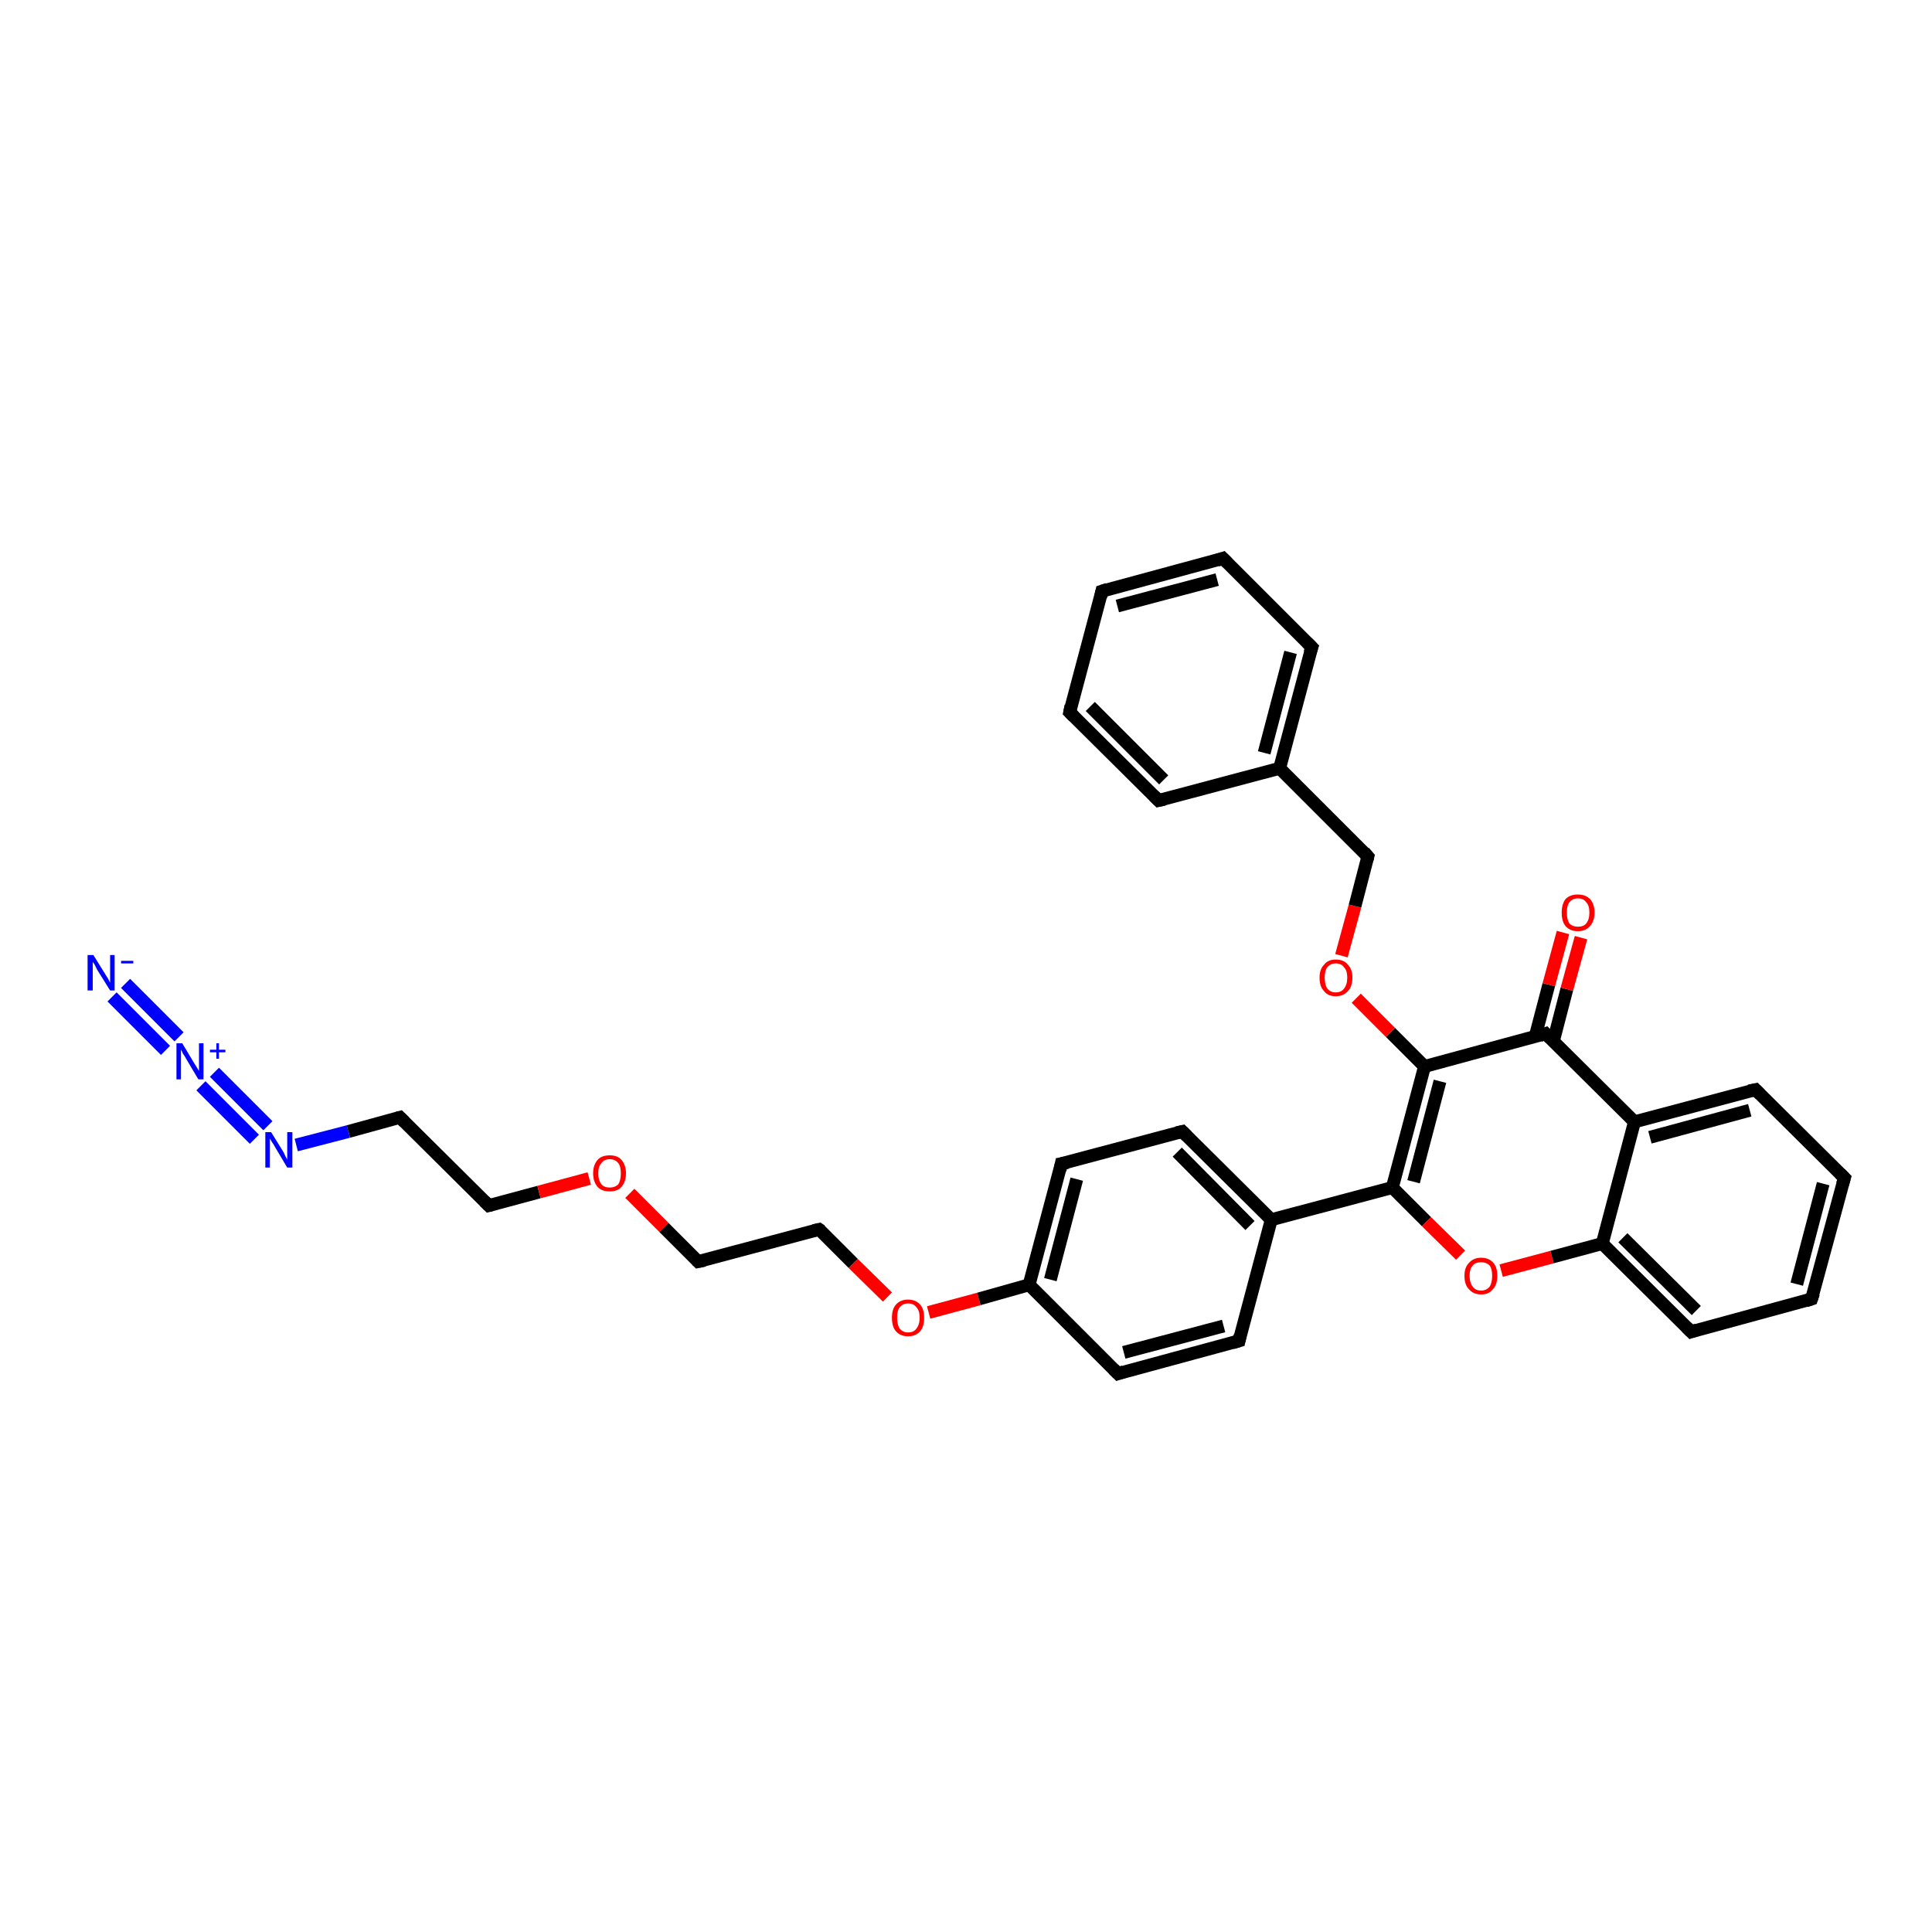 <?xml version='1.0' encoding='iso-8859-1'?>
<svg version='1.1' baseProfile='full'
              xmlns='http://www.w3.org/2000/svg'
                      xmlns:rdkit='http://www.rdkit.org/xml'
                      xmlns:xlink='http://www.w3.org/1999/xlink'
                  xml:space='preserve'
width='300px' height='300px' viewBox='0 0 300 300'>
<!-- END OF HEADER -->
<rect style='opacity:1.0;fill:#FFFFFF;stroke:none' width='300.0' height='300.0' x='0.0' y='0.0'> </rect>
<path class='bond-0 atom-0 atom-1' d='M 19.5,152.7 L 27.8,161.0' style='fill:none;fill-rule:evenodd;stroke:#0000FF;stroke-width:2.0px;stroke-linecap:butt;stroke-linejoin:miter;stroke-opacity:1' />
<path class='bond-0 atom-0 atom-1' d='M 17.4,154.8 L 25.7,163.1' style='fill:none;fill-rule:evenodd;stroke:#0000FF;stroke-width:2.0px;stroke-linecap:butt;stroke-linejoin:miter;stroke-opacity:1' />
<path class='bond-1 atom-1 atom-2' d='M 33.3,166.5 L 41.6,174.8' style='fill:none;fill-rule:evenodd;stroke:#0000FF;stroke-width:2.0px;stroke-linecap:butt;stroke-linejoin:miter;stroke-opacity:1' />
<path class='bond-1 atom-1 atom-2' d='M 31.2,168.6 L 39.5,176.9' style='fill:none;fill-rule:evenodd;stroke:#0000FF;stroke-width:2.0px;stroke-linecap:butt;stroke-linejoin:miter;stroke-opacity:1' />
<path class='bond-2 atom-2 atom-3' d='M 46.0,177.8 L 54.1,175.7' style='fill:none;fill-rule:evenodd;stroke:#0000FF;stroke-width:2.0px;stroke-linecap:butt;stroke-linejoin:miter;stroke-opacity:1' />
<path class='bond-2 atom-2 atom-3' d='M 54.1,175.7 L 62.1,173.5' style='fill:none;fill-rule:evenodd;stroke:#000000;stroke-width:2.0px;stroke-linecap:butt;stroke-linejoin:miter;stroke-opacity:1' />
<path class='bond-3 atom-3 atom-4' d='M 62.1,173.5 L 75.9,187.2' style='fill:none;fill-rule:evenodd;stroke:#000000;stroke-width:2.0px;stroke-linecap:butt;stroke-linejoin:miter;stroke-opacity:1' />
<path class='bond-4 atom-4 atom-5' d='M 75.9,187.2 L 83.7,185.1' style='fill:none;fill-rule:evenodd;stroke:#000000;stroke-width:2.0px;stroke-linecap:butt;stroke-linejoin:miter;stroke-opacity:1' />
<path class='bond-4 atom-4 atom-5' d='M 83.7,185.1 L 91.5,183.0' style='fill:none;fill-rule:evenodd;stroke:#FF0000;stroke-width:2.0px;stroke-linecap:butt;stroke-linejoin:miter;stroke-opacity:1' />
<path class='bond-5 atom-5 atom-6' d='M 97.8,185.3 L 103.1,190.6' style='fill:none;fill-rule:evenodd;stroke:#FF0000;stroke-width:2.0px;stroke-linecap:butt;stroke-linejoin:miter;stroke-opacity:1' />
<path class='bond-5 atom-5 atom-6' d='M 103.1,190.6 L 108.4,195.9' style='fill:none;fill-rule:evenodd;stroke:#000000;stroke-width:2.0px;stroke-linecap:butt;stroke-linejoin:miter;stroke-opacity:1' />
<path class='bond-6 atom-6 atom-7' d='M 108.4,195.9 L 127.2,190.9' style='fill:none;fill-rule:evenodd;stroke:#000000;stroke-width:2.0px;stroke-linecap:butt;stroke-linejoin:miter;stroke-opacity:1' />
<path class='bond-7 atom-7 atom-8' d='M 127.2,190.9 L 132.5,196.2' style='fill:none;fill-rule:evenodd;stroke:#000000;stroke-width:2.0px;stroke-linecap:butt;stroke-linejoin:miter;stroke-opacity:1' />
<path class='bond-7 atom-7 atom-8' d='M 132.5,196.2 L 137.8,201.4' style='fill:none;fill-rule:evenodd;stroke:#FF0000;stroke-width:2.0px;stroke-linecap:butt;stroke-linejoin:miter;stroke-opacity:1' />
<path class='bond-8 atom-8 atom-9' d='M 144.2,203.8 L 152.0,201.7' style='fill:none;fill-rule:evenodd;stroke:#FF0000;stroke-width:2.0px;stroke-linecap:butt;stroke-linejoin:miter;stroke-opacity:1' />
<path class='bond-8 atom-8 atom-9' d='M 152.0,201.7 L 159.8,199.5' style='fill:none;fill-rule:evenodd;stroke:#000000;stroke-width:2.0px;stroke-linecap:butt;stroke-linejoin:miter;stroke-opacity:1' />
<path class='bond-9 atom-9 atom-10' d='M 159.8,199.5 L 164.8,180.7' style='fill:none;fill-rule:evenodd;stroke:#000000;stroke-width:2.0px;stroke-linecap:butt;stroke-linejoin:miter;stroke-opacity:1' />
<path class='bond-9 atom-9 atom-10' d='M 163.1,198.7 L 167.2,183.1' style='fill:none;fill-rule:evenodd;stroke:#000000;stroke-width:2.0px;stroke-linecap:butt;stroke-linejoin:miter;stroke-opacity:1' />
<path class='bond-10 atom-10 atom-11' d='M 164.8,180.7 L 183.6,175.7' style='fill:none;fill-rule:evenodd;stroke:#000000;stroke-width:2.0px;stroke-linecap:butt;stroke-linejoin:miter;stroke-opacity:1' />
<path class='bond-11 atom-11 atom-12' d='M 183.6,175.7 L 197.4,189.4' style='fill:none;fill-rule:evenodd;stroke:#000000;stroke-width:2.0px;stroke-linecap:butt;stroke-linejoin:miter;stroke-opacity:1' />
<path class='bond-11 atom-11 atom-12' d='M 182.8,178.9 L 194.1,190.3' style='fill:none;fill-rule:evenodd;stroke:#000000;stroke-width:2.0px;stroke-linecap:butt;stroke-linejoin:miter;stroke-opacity:1' />
<path class='bond-12 atom-12 atom-13' d='M 197.4,189.4 L 192.4,208.2' style='fill:none;fill-rule:evenodd;stroke:#000000;stroke-width:2.0px;stroke-linecap:butt;stroke-linejoin:miter;stroke-opacity:1' />
<path class='bond-13 atom-13 atom-14' d='M 192.4,208.2 L 173.6,213.3' style='fill:none;fill-rule:evenodd;stroke:#000000;stroke-width:2.0px;stroke-linecap:butt;stroke-linejoin:miter;stroke-opacity:1' />
<path class='bond-13 atom-13 atom-14' d='M 190.0,205.9 L 174.5,210.0' style='fill:none;fill-rule:evenodd;stroke:#000000;stroke-width:2.0px;stroke-linecap:butt;stroke-linejoin:miter;stroke-opacity:1' />
<path class='bond-14 atom-12 atom-15' d='M 197.4,189.4 L 216.2,184.4' style='fill:none;fill-rule:evenodd;stroke:#000000;stroke-width:2.0px;stroke-linecap:butt;stroke-linejoin:miter;stroke-opacity:1' />
<path class='bond-15 atom-15 atom-16' d='M 216.2,184.4 L 221.5,189.7' style='fill:none;fill-rule:evenodd;stroke:#000000;stroke-width:2.0px;stroke-linecap:butt;stroke-linejoin:miter;stroke-opacity:1' />
<path class='bond-15 atom-15 atom-16' d='M 221.5,189.7 L 226.8,194.9' style='fill:none;fill-rule:evenodd;stroke:#FF0000;stroke-width:2.0px;stroke-linecap:butt;stroke-linejoin:miter;stroke-opacity:1' />
<path class='bond-16 atom-16 atom-17' d='M 233.1,197.3 L 241.0,195.2' style='fill:none;fill-rule:evenodd;stroke:#FF0000;stroke-width:2.0px;stroke-linecap:butt;stroke-linejoin:miter;stroke-opacity:1' />
<path class='bond-16 atom-16 atom-17' d='M 241.0,195.2 L 248.8,193.1' style='fill:none;fill-rule:evenodd;stroke:#000000;stroke-width:2.0px;stroke-linecap:butt;stroke-linejoin:miter;stroke-opacity:1' />
<path class='bond-17 atom-17 atom-18' d='M 248.8,193.1 L 262.6,206.8' style='fill:none;fill-rule:evenodd;stroke:#000000;stroke-width:2.0px;stroke-linecap:butt;stroke-linejoin:miter;stroke-opacity:1' />
<path class='bond-17 atom-17 atom-18' d='M 252.0,192.2 L 263.4,203.5' style='fill:none;fill-rule:evenodd;stroke:#000000;stroke-width:2.0px;stroke-linecap:butt;stroke-linejoin:miter;stroke-opacity:1' />
<path class='bond-18 atom-18 atom-19' d='M 262.6,206.8 L 281.3,201.7' style='fill:none;fill-rule:evenodd;stroke:#000000;stroke-width:2.0px;stroke-linecap:butt;stroke-linejoin:miter;stroke-opacity:1' />
<path class='bond-19 atom-19 atom-20' d='M 281.3,201.7 L 286.4,182.9' style='fill:none;fill-rule:evenodd;stroke:#000000;stroke-width:2.0px;stroke-linecap:butt;stroke-linejoin:miter;stroke-opacity:1' />
<path class='bond-19 atom-19 atom-20' d='M 279.0,199.4 L 283.1,183.8' style='fill:none;fill-rule:evenodd;stroke:#000000;stroke-width:2.0px;stroke-linecap:butt;stroke-linejoin:miter;stroke-opacity:1' />
<path class='bond-20 atom-20 atom-21' d='M 286.4,182.9 L 272.6,169.2' style='fill:none;fill-rule:evenodd;stroke:#000000;stroke-width:2.0px;stroke-linecap:butt;stroke-linejoin:miter;stroke-opacity:1' />
<path class='bond-21 atom-21 atom-22' d='M 272.6,169.2 L 253.8,174.2' style='fill:none;fill-rule:evenodd;stroke:#000000;stroke-width:2.0px;stroke-linecap:butt;stroke-linejoin:miter;stroke-opacity:1' />
<path class='bond-21 atom-21 atom-22' d='M 271.7,172.4 L 256.2,176.6' style='fill:none;fill-rule:evenodd;stroke:#000000;stroke-width:2.0px;stroke-linecap:butt;stroke-linejoin:miter;stroke-opacity:1' />
<path class='bond-22 atom-22 atom-23' d='M 253.8,174.2 L 240.0,160.5' style='fill:none;fill-rule:evenodd;stroke:#000000;stroke-width:2.0px;stroke-linecap:butt;stroke-linejoin:miter;stroke-opacity:1' />
<path class='bond-23 atom-23 atom-24' d='M 241.2,161.7 L 243.3,153.6' style='fill:none;fill-rule:evenodd;stroke:#000000;stroke-width:2.0px;stroke-linecap:butt;stroke-linejoin:miter;stroke-opacity:1' />
<path class='bond-23 atom-23 atom-24' d='M 243.3,153.6 L 245.5,145.6' style='fill:none;fill-rule:evenodd;stroke:#FF0000;stroke-width:2.0px;stroke-linecap:butt;stroke-linejoin:miter;stroke-opacity:1' />
<path class='bond-23 atom-23 atom-24' d='M 238.4,160.9 L 240.5,152.9' style='fill:none;fill-rule:evenodd;stroke:#000000;stroke-width:2.0px;stroke-linecap:butt;stroke-linejoin:miter;stroke-opacity:1' />
<path class='bond-23 atom-23 atom-24' d='M 240.5,152.9 L 242.7,144.8' style='fill:none;fill-rule:evenodd;stroke:#FF0000;stroke-width:2.0px;stroke-linecap:butt;stroke-linejoin:miter;stroke-opacity:1' />
<path class='bond-24 atom-23 atom-25' d='M 240.0,160.5 L 221.2,165.6' style='fill:none;fill-rule:evenodd;stroke:#000000;stroke-width:2.0px;stroke-linecap:butt;stroke-linejoin:miter;stroke-opacity:1' />
<path class='bond-25 atom-25 atom-26' d='M 221.2,165.6 L 215.9,160.3' style='fill:none;fill-rule:evenodd;stroke:#000000;stroke-width:2.0px;stroke-linecap:butt;stroke-linejoin:miter;stroke-opacity:1' />
<path class='bond-25 atom-25 atom-26' d='M 215.9,160.3 L 210.6,155.0' style='fill:none;fill-rule:evenodd;stroke:#FF0000;stroke-width:2.0px;stroke-linecap:butt;stroke-linejoin:miter;stroke-opacity:1' />
<path class='bond-26 atom-26 atom-27' d='M 208.3,148.4 L 210.4,140.7' style='fill:none;fill-rule:evenodd;stroke:#FF0000;stroke-width:2.0px;stroke-linecap:butt;stroke-linejoin:miter;stroke-opacity:1' />
<path class='bond-26 atom-26 atom-27' d='M 210.4,140.7 L 212.4,133.0' style='fill:none;fill-rule:evenodd;stroke:#000000;stroke-width:2.0px;stroke-linecap:butt;stroke-linejoin:miter;stroke-opacity:1' />
<path class='bond-27 atom-27 atom-28' d='M 212.4,133.0 L 198.7,119.3' style='fill:none;fill-rule:evenodd;stroke:#000000;stroke-width:2.0px;stroke-linecap:butt;stroke-linejoin:miter;stroke-opacity:1' />
<path class='bond-28 atom-28 atom-29' d='M 198.7,119.3 L 203.7,100.5' style='fill:none;fill-rule:evenodd;stroke:#000000;stroke-width:2.0px;stroke-linecap:butt;stroke-linejoin:miter;stroke-opacity:1' />
<path class='bond-28 atom-28 atom-29' d='M 196.3,116.9 L 200.4,101.3' style='fill:none;fill-rule:evenodd;stroke:#000000;stroke-width:2.0px;stroke-linecap:butt;stroke-linejoin:miter;stroke-opacity:1' />
<path class='bond-29 atom-29 atom-30' d='M 203.7,100.5 L 189.9,86.7' style='fill:none;fill-rule:evenodd;stroke:#000000;stroke-width:2.0px;stroke-linecap:butt;stroke-linejoin:miter;stroke-opacity:1' />
<path class='bond-30 atom-30 atom-31' d='M 189.9,86.7 L 171.1,91.8' style='fill:none;fill-rule:evenodd;stroke:#000000;stroke-width:2.0px;stroke-linecap:butt;stroke-linejoin:miter;stroke-opacity:1' />
<path class='bond-30 atom-30 atom-31' d='M 189.0,90.0 L 173.5,94.1' style='fill:none;fill-rule:evenodd;stroke:#000000;stroke-width:2.0px;stroke-linecap:butt;stroke-linejoin:miter;stroke-opacity:1' />
<path class='bond-31 atom-31 atom-32' d='M 171.1,91.8 L 166.1,110.6' style='fill:none;fill-rule:evenodd;stroke:#000000;stroke-width:2.0px;stroke-linecap:butt;stroke-linejoin:miter;stroke-opacity:1' />
<path class='bond-32 atom-32 atom-33' d='M 166.1,110.6 L 179.9,124.3' style='fill:none;fill-rule:evenodd;stroke:#000000;stroke-width:2.0px;stroke-linecap:butt;stroke-linejoin:miter;stroke-opacity:1' />
<path class='bond-32 atom-32 atom-33' d='M 169.3,109.7 L 180.7,121.1' style='fill:none;fill-rule:evenodd;stroke:#000000;stroke-width:2.0px;stroke-linecap:butt;stroke-linejoin:miter;stroke-opacity:1' />
<path class='bond-33 atom-14 atom-9' d='M 173.6,213.3 L 159.8,199.5' style='fill:none;fill-rule:evenodd;stroke:#000000;stroke-width:2.0px;stroke-linecap:butt;stroke-linejoin:miter;stroke-opacity:1' />
<path class='bond-34 atom-25 atom-15' d='M 221.2,165.6 L 216.2,184.4' style='fill:none;fill-rule:evenodd;stroke:#000000;stroke-width:2.0px;stroke-linecap:butt;stroke-linejoin:miter;stroke-opacity:1' />
<path class='bond-34 atom-25 atom-15' d='M 223.6,167.9 L 219.5,183.5' style='fill:none;fill-rule:evenodd;stroke:#000000;stroke-width:2.0px;stroke-linecap:butt;stroke-linejoin:miter;stroke-opacity:1' />
<path class='bond-35 atom-33 atom-28' d='M 179.9,124.3 L 198.7,119.3' style='fill:none;fill-rule:evenodd;stroke:#000000;stroke-width:2.0px;stroke-linecap:butt;stroke-linejoin:miter;stroke-opacity:1' />
<path class='bond-36 atom-22 atom-17' d='M 253.8,174.2 L 248.8,193.1' style='fill:none;fill-rule:evenodd;stroke:#000000;stroke-width:2.0px;stroke-linecap:butt;stroke-linejoin:miter;stroke-opacity:1' />
<path d='M 61.7,173.6 L 62.1,173.5 L 62.8,174.2' style='fill:none;stroke:#000000;stroke-width:2.0px;stroke-linecap:butt;stroke-linejoin:miter;stroke-opacity:1;' />
<path d='M 75.2,186.5 L 75.9,187.2 L 76.3,187.1' style='fill:none;stroke:#000000;stroke-width:2.0px;stroke-linecap:butt;stroke-linejoin:miter;stroke-opacity:1;' />
<path d='M 108.2,195.7 L 108.4,195.9 L 109.4,195.7' style='fill:none;stroke:#000000;stroke-width:2.0px;stroke-linecap:butt;stroke-linejoin:miter;stroke-opacity:1;' />
<path d='M 126.3,191.1 L 127.2,190.9 L 127.5,191.1' style='fill:none;stroke:#000000;stroke-width:2.0px;stroke-linecap:butt;stroke-linejoin:miter;stroke-opacity:1;' />
<path d='M 164.6,181.7 L 164.8,180.7 L 165.8,180.5' style='fill:none;stroke:#000000;stroke-width:2.0px;stroke-linecap:butt;stroke-linejoin:miter;stroke-opacity:1;' />
<path d='M 182.7,175.9 L 183.6,175.7 L 184.3,176.4' style='fill:none;stroke:#000000;stroke-width:2.0px;stroke-linecap:butt;stroke-linejoin:miter;stroke-opacity:1;' />
<path d='M 192.6,207.3 L 192.4,208.2 L 191.4,208.5' style='fill:none;stroke:#000000;stroke-width:2.0px;stroke-linecap:butt;stroke-linejoin:miter;stroke-opacity:1;' />
<path d='M 174.5,213.0 L 173.6,213.3 L 172.9,212.6' style='fill:none;stroke:#000000;stroke-width:2.0px;stroke-linecap:butt;stroke-linejoin:miter;stroke-opacity:1;' />
<path d='M 261.9,206.1 L 262.6,206.8 L 263.5,206.5' style='fill:none;stroke:#000000;stroke-width:2.0px;stroke-linecap:butt;stroke-linejoin:miter;stroke-opacity:1;' />
<path d='M 280.4,202.0 L 281.3,201.7 L 281.6,200.8' style='fill:none;stroke:#000000;stroke-width:2.0px;stroke-linecap:butt;stroke-linejoin:miter;stroke-opacity:1;' />
<path d='M 286.1,183.9 L 286.4,182.9 L 285.7,182.2' style='fill:none;stroke:#000000;stroke-width:2.0px;stroke-linecap:butt;stroke-linejoin:miter;stroke-opacity:1;' />
<path d='M 273.3,169.9 L 272.6,169.2 L 271.6,169.4' style='fill:none;stroke:#000000;stroke-width:2.0px;stroke-linecap:butt;stroke-linejoin:miter;stroke-opacity:1;' />
<path d='M 240.7,161.2 L 240.0,160.5 L 239.1,160.8' style='fill:none;stroke:#000000;stroke-width:2.0px;stroke-linecap:butt;stroke-linejoin:miter;stroke-opacity:1;' />
<path d='M 212.3,133.4 L 212.4,133.0 L 211.8,132.3' style='fill:none;stroke:#000000;stroke-width:2.0px;stroke-linecap:butt;stroke-linejoin:miter;stroke-opacity:1;' />
<path d='M 203.4,101.4 L 203.7,100.5 L 203.0,99.8' style='fill:none;stroke:#000000;stroke-width:2.0px;stroke-linecap:butt;stroke-linejoin:miter;stroke-opacity:1;' />
<path d='M 190.6,87.4 L 189.9,86.7 L 189.0,87.0' style='fill:none;stroke:#000000;stroke-width:2.0px;stroke-linecap:butt;stroke-linejoin:miter;stroke-opacity:1;' />
<path d='M 172.0,91.5 L 171.1,91.8 L 170.9,92.7' style='fill:none;stroke:#000000;stroke-width:2.0px;stroke-linecap:butt;stroke-linejoin:miter;stroke-opacity:1;' />
<path d='M 166.3,109.6 L 166.1,110.6 L 166.8,111.3' style='fill:none;stroke:#000000;stroke-width:2.0px;stroke-linecap:butt;stroke-linejoin:miter;stroke-opacity:1;' />
<path d='M 179.2,123.6 L 179.9,124.3 L 180.8,124.1' style='fill:none;stroke:#000000;stroke-width:2.0px;stroke-linecap:butt;stroke-linejoin:miter;stroke-opacity:1;' />
<path class='atom-0' d='M 14.5 148.3
L 16.3 151.2
Q 16.5 151.5, 16.8 152.0
Q 17.1 152.6, 17.1 152.6
L 17.1 148.3
L 17.8 148.3
L 17.8 153.8
L 17.1 153.8
L 15.1 150.6
Q 14.9 150.2, 14.7 149.8
Q 14.4 149.4, 14.4 149.3
L 14.4 153.8
L 13.6 153.8
L 13.6 148.3
L 14.5 148.3
' fill='#0000FF'/>
<path class='atom-0' d='M 18.8 149.2
L 20.7 149.2
L 20.7 149.6
L 18.8 149.6
L 18.8 149.2
' fill='#0000FF'/>
<path class='atom-1' d='M 28.3 162.0
L 30.1 165.0
Q 30.3 165.3, 30.6 165.8
Q 30.9 166.3, 30.9 166.3
L 30.9 162.0
L 31.6 162.0
L 31.6 167.6
L 30.8 167.6
L 28.9 164.4
Q 28.7 164.0, 28.4 163.6
Q 28.2 163.1, 28.1 163.0
L 28.1 167.6
L 27.4 167.6
L 27.4 162.0
L 28.3 162.0
' fill='#0000FF'/>
<path class='atom-1' d='M 32.6 163.0
L 33.6 163.0
L 33.6 162.0
L 34.0 162.0
L 34.0 163.0
L 35.0 163.0
L 35.0 163.4
L 34.0 163.4
L 34.0 164.4
L 33.6 164.4
L 33.6 163.4
L 32.6 163.4
L 32.6 163.0
' fill='#0000FF'/>
<path class='atom-2' d='M 42.1 175.8
L 43.9 178.7
Q 44.1 179.0, 44.3 179.5
Q 44.6 180.0, 44.6 180.1
L 44.6 175.8
L 45.4 175.8
L 45.4 181.3
L 44.6 181.3
L 42.7 178.1
Q 42.5 177.7, 42.2 177.3
Q 42.0 176.9, 41.9 176.8
L 41.9 181.3
L 41.2 181.3
L 41.2 175.8
L 42.1 175.8
' fill='#0000FF'/>
<path class='atom-5' d='M 92.1 182.2
Q 92.1 180.9, 92.8 180.1
Q 93.4 179.4, 94.7 179.4
Q 95.9 179.4, 96.5 180.1
Q 97.2 180.9, 97.2 182.2
Q 97.2 183.5, 96.5 184.3
Q 95.9 185.0, 94.7 185.0
Q 93.4 185.0, 92.8 184.3
Q 92.1 183.5, 92.1 182.2
M 94.7 184.4
Q 95.5 184.4, 96.0 183.9
Q 96.4 183.3, 96.4 182.2
Q 96.4 181.1, 96.0 180.6
Q 95.5 180.0, 94.7 180.0
Q 93.8 180.0, 93.4 180.6
Q 92.9 181.1, 92.9 182.2
Q 92.9 183.3, 93.4 183.9
Q 93.8 184.4, 94.7 184.4
' fill='#FF0000'/>
<path class='atom-8' d='M 138.5 204.6
Q 138.5 203.3, 139.1 202.6
Q 139.8 201.8, 141.0 201.8
Q 142.2 201.8, 142.9 202.6
Q 143.5 203.3, 143.5 204.6
Q 143.5 206.0, 142.9 206.7
Q 142.2 207.5, 141.0 207.5
Q 139.8 207.5, 139.1 206.7
Q 138.5 206.0, 138.5 204.6
M 141.0 206.9
Q 141.9 206.9, 142.3 206.3
Q 142.8 205.7, 142.8 204.6
Q 142.8 203.5, 142.3 203.0
Q 141.9 202.4, 141.0 202.4
Q 140.2 202.4, 139.7 203.0
Q 139.3 203.5, 139.3 204.6
Q 139.3 205.7, 139.7 206.3
Q 140.2 206.9, 141.0 206.9
' fill='#FF0000'/>
<path class='atom-16' d='M 227.4 198.1
Q 227.4 196.8, 228.1 196.1
Q 228.8 195.3, 230.0 195.3
Q 231.2 195.3, 231.9 196.1
Q 232.5 196.8, 232.5 198.1
Q 232.5 199.5, 231.8 200.2
Q 231.2 201.0, 230.0 201.0
Q 228.8 201.0, 228.1 200.2
Q 227.4 199.5, 227.4 198.1
M 230.0 200.4
Q 230.8 200.4, 231.3 199.8
Q 231.7 199.2, 231.7 198.1
Q 231.7 197.0, 231.3 196.5
Q 230.8 196.0, 230.0 196.0
Q 229.1 196.0, 228.7 196.5
Q 228.2 197.0, 228.2 198.1
Q 228.2 199.2, 228.7 199.8
Q 229.1 200.4, 230.0 200.4
' fill='#FF0000'/>
<path class='atom-24' d='M 242.5 141.7
Q 242.5 140.4, 243.1 139.6
Q 243.8 138.9, 245.0 138.9
Q 246.2 138.9, 246.9 139.6
Q 247.6 140.4, 247.6 141.7
Q 247.6 143.0, 246.9 143.8
Q 246.2 144.6, 245.0 144.6
Q 243.8 144.6, 243.1 143.8
Q 242.5 143.1, 242.5 141.7
M 245.0 143.9
Q 245.9 143.9, 246.3 143.4
Q 246.8 142.8, 246.8 141.7
Q 246.8 140.6, 246.3 140.1
Q 245.9 139.5, 245.0 139.5
Q 244.2 139.5, 243.7 140.1
Q 243.3 140.6, 243.3 141.7
Q 243.3 142.8, 243.7 143.4
Q 244.2 143.9, 245.0 143.9
' fill='#FF0000'/>
<path class='atom-26' d='M 204.9 151.8
Q 204.9 150.5, 205.6 149.8
Q 206.2 149.0, 207.4 149.0
Q 208.7 149.0, 209.3 149.8
Q 210.0 150.5, 210.0 151.8
Q 210.0 153.2, 209.3 153.9
Q 208.6 154.7, 207.4 154.7
Q 206.2 154.7, 205.6 153.9
Q 204.9 153.2, 204.9 151.8
M 207.4 154.1
Q 208.3 154.1, 208.7 153.5
Q 209.2 152.9, 209.2 151.8
Q 209.2 150.7, 208.7 150.2
Q 208.3 149.6, 207.4 149.6
Q 206.6 149.6, 206.1 150.2
Q 205.7 150.7, 205.7 151.8
Q 205.7 152.9, 206.1 153.5
Q 206.6 154.1, 207.4 154.1
' fill='#FF0000'/>
</svg>
